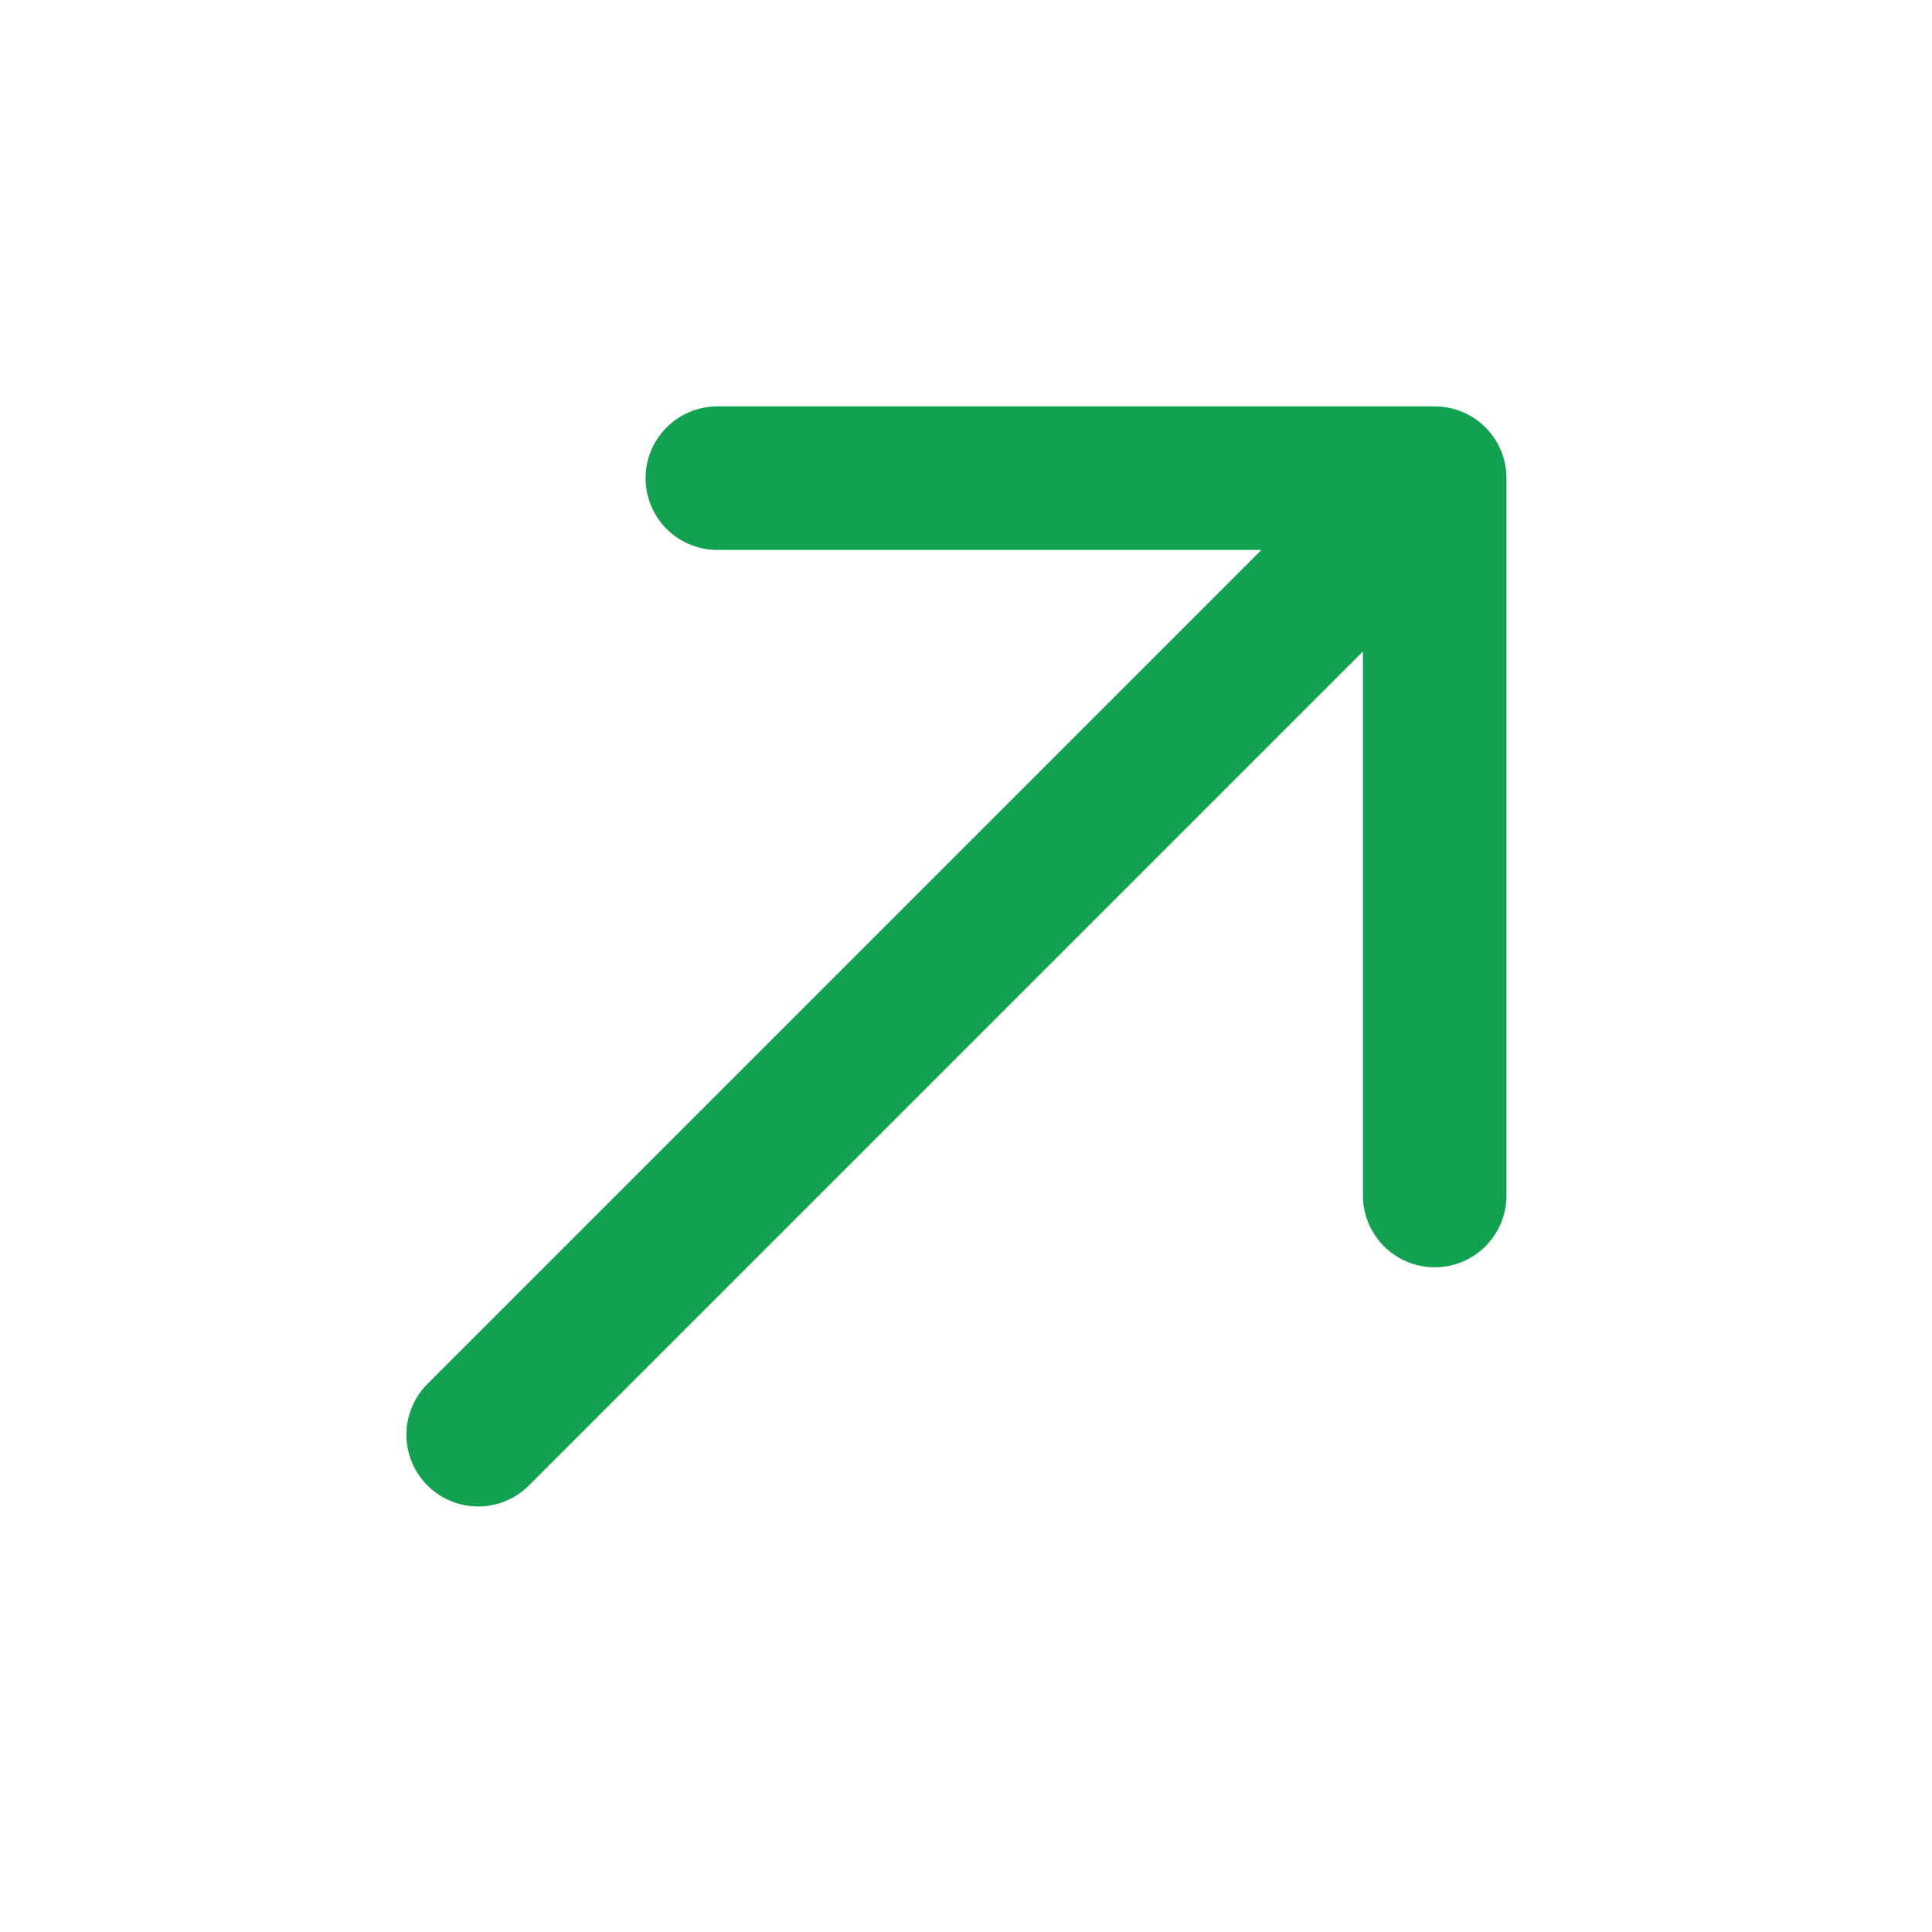 <?xml version="1.0" encoding="utf-8"?>
<svg xmlns="http://www.w3.org/2000/svg" fill="none" height="100%" overflow="visible" preserveAspectRatio="none" style="display: block;" viewBox="0 0 10 10" width="100%">
<g id="solar:arrow-right-up-linear">
<path d="M2.475 7.426L7.426 2.475M7.426 2.475H3.713M7.426 2.475V6.188" id="Vector" stroke="#12A150" stroke-linecap="round" stroke-linejoin="round" stroke-width="0.743"/>
</g>
</svg>